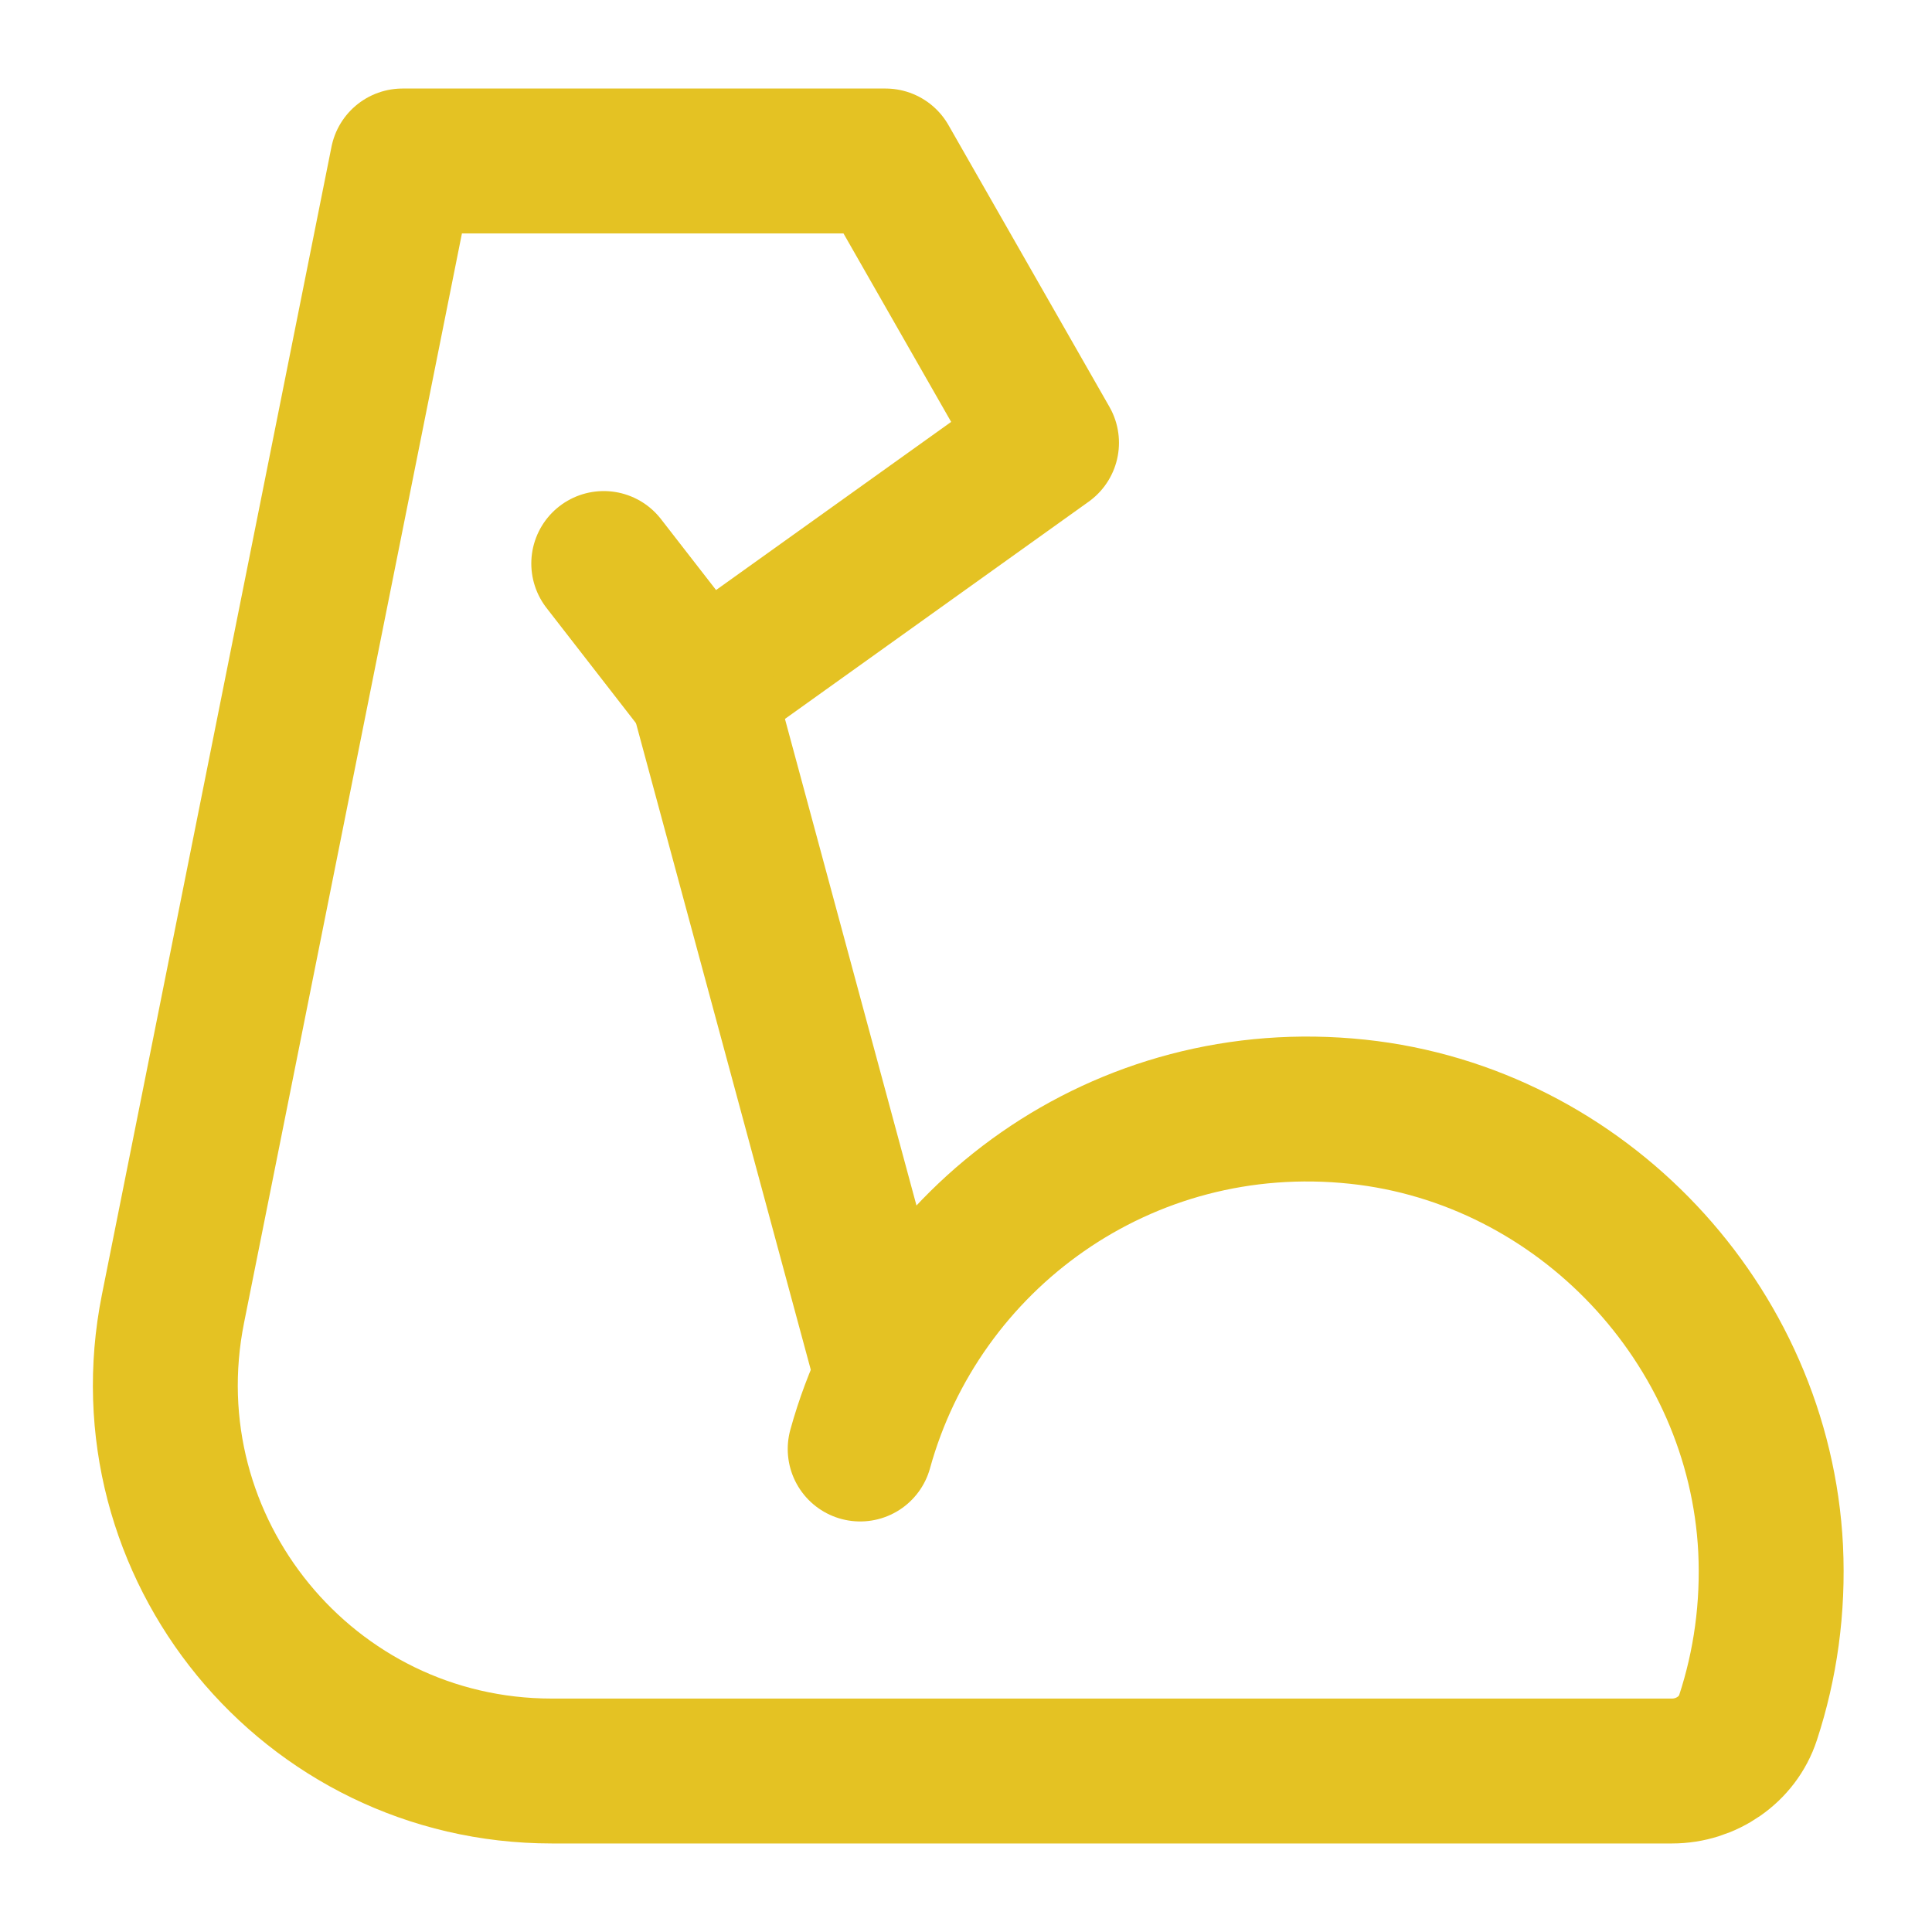 <?xml version="1.0" encoding="UTF-8"?>
<svg xmlns="http://www.w3.org/2000/svg" width="40" height="40" viewBox="0 0 40 40" fill="none">
  <path d="M17.809 30C19.017 25.625 23.242 22.5 28.109 23.017C32.742 23.509 36.425 27.417 36.659 32.067C36.717 33.292 36.55 34.467 36.192 35.559C35.975 36.225 35.325 36.667 34.617 36.667H11.425C6.377 36.667 2.591 32.048 3.581 27.098L8.334 3.333H18.334L21.667 9.167L14.525 14.275L12.5 11.667" stroke="#E4C223" stroke-width="3" stroke-miterlimit="2" stroke-linecap="round" stroke-linejoin="round"></path>
  <path d="M14.533 14.275L18.333 28.333" stroke="#E4C223" stroke-width="3" stroke-miterlimit="2" stroke-linecap="round" stroke-linejoin="round"></path>
</svg>
